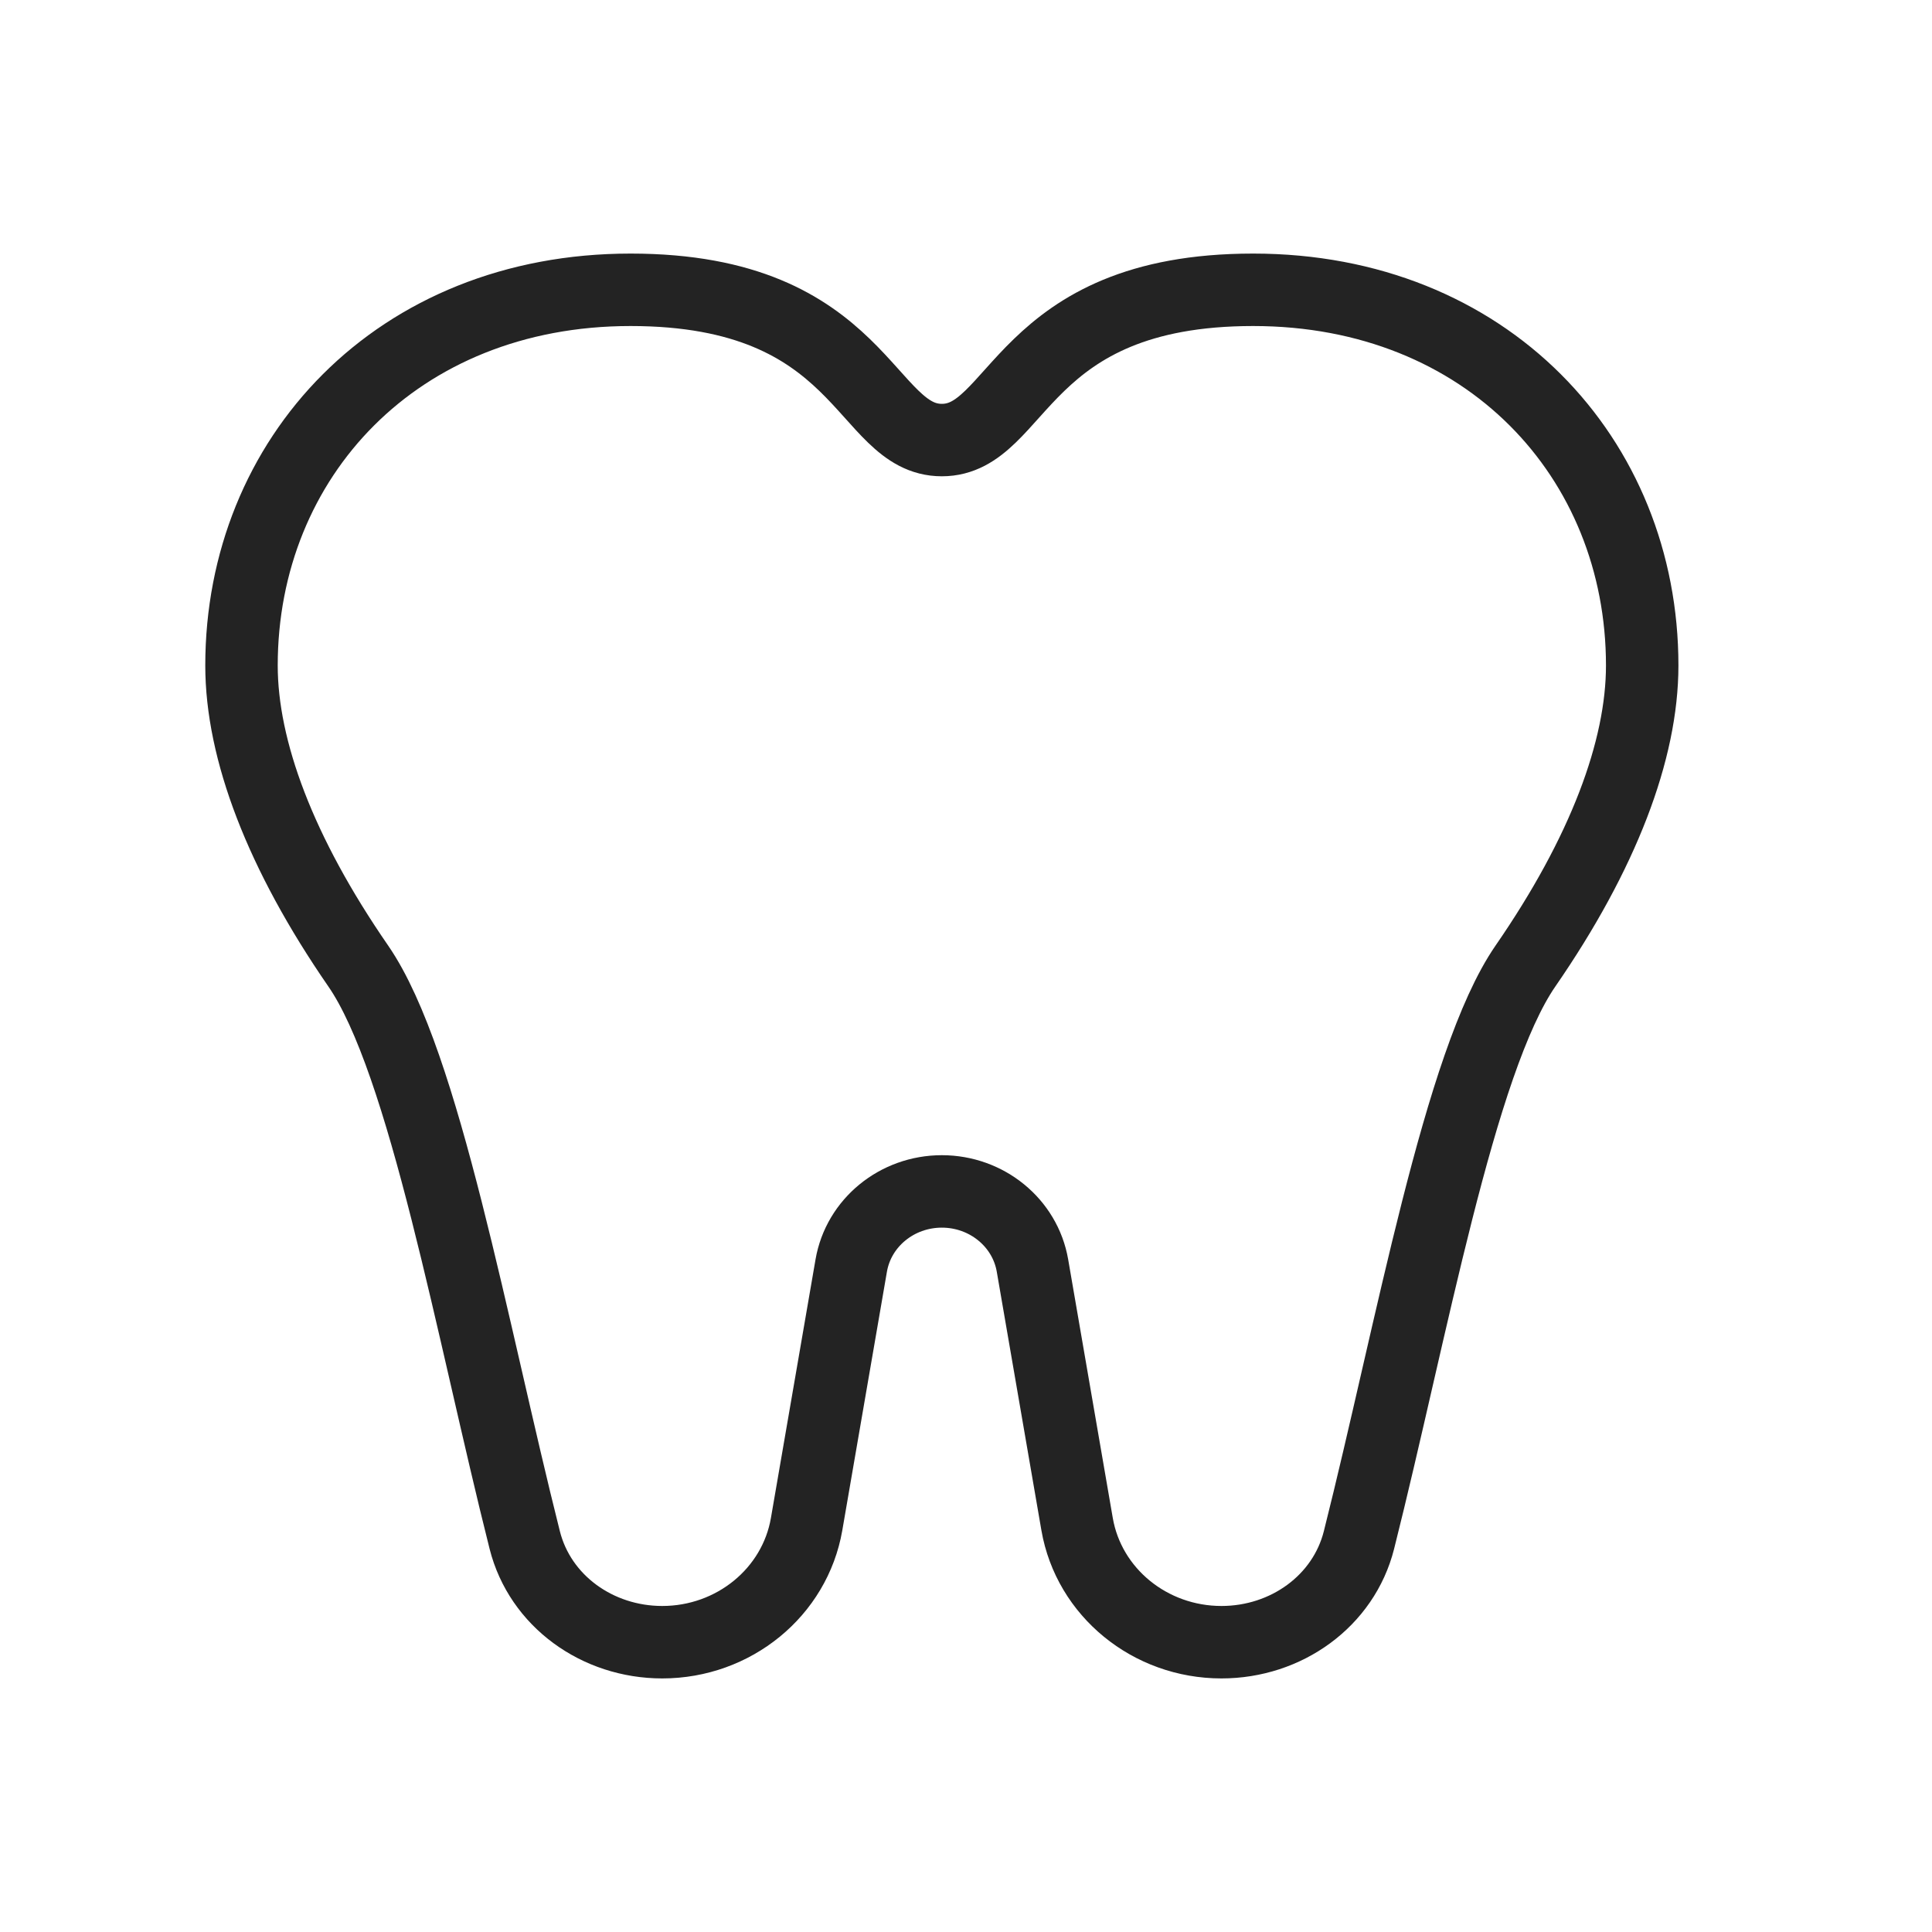 <svg width="40" height="40" viewBox="0 0 40 40" fill="none" xmlns="http://www.w3.org/2000/svg">
<path d="M13.055 6C8.222 6 5 9.482 5 13.778C5 15.529 5.806 17.667 7.417 20C8.79 21.989 9.773 27.555 10.864 31.885C11.182 33.146 12.367 34 13.711 34C15.192 34 16.456 32.966 16.7 31.556L17.624 26.201C17.777 25.316 18.57 24.667 19.5 24.667C20.429 24.667 21.223 25.316 21.376 26.201L22.3 31.556C22.544 32.966 23.808 34 25.289 34C26.633 34 27.818 33.146 28.136 31.885C29.227 27.555 30.21 21.989 31.583 20C33.194 17.667 34 15.529 34 13.778C34 9.482 30.778 6 25.945 6C21.111 6 21.112 9.111 19.5 9.111C17.889 9.111 17.889 6 13.055 6Z" stroke="#232323" stroke-width="1.5" stroke-linecap="round" stroke-linejoin="round"/>
</svg>
